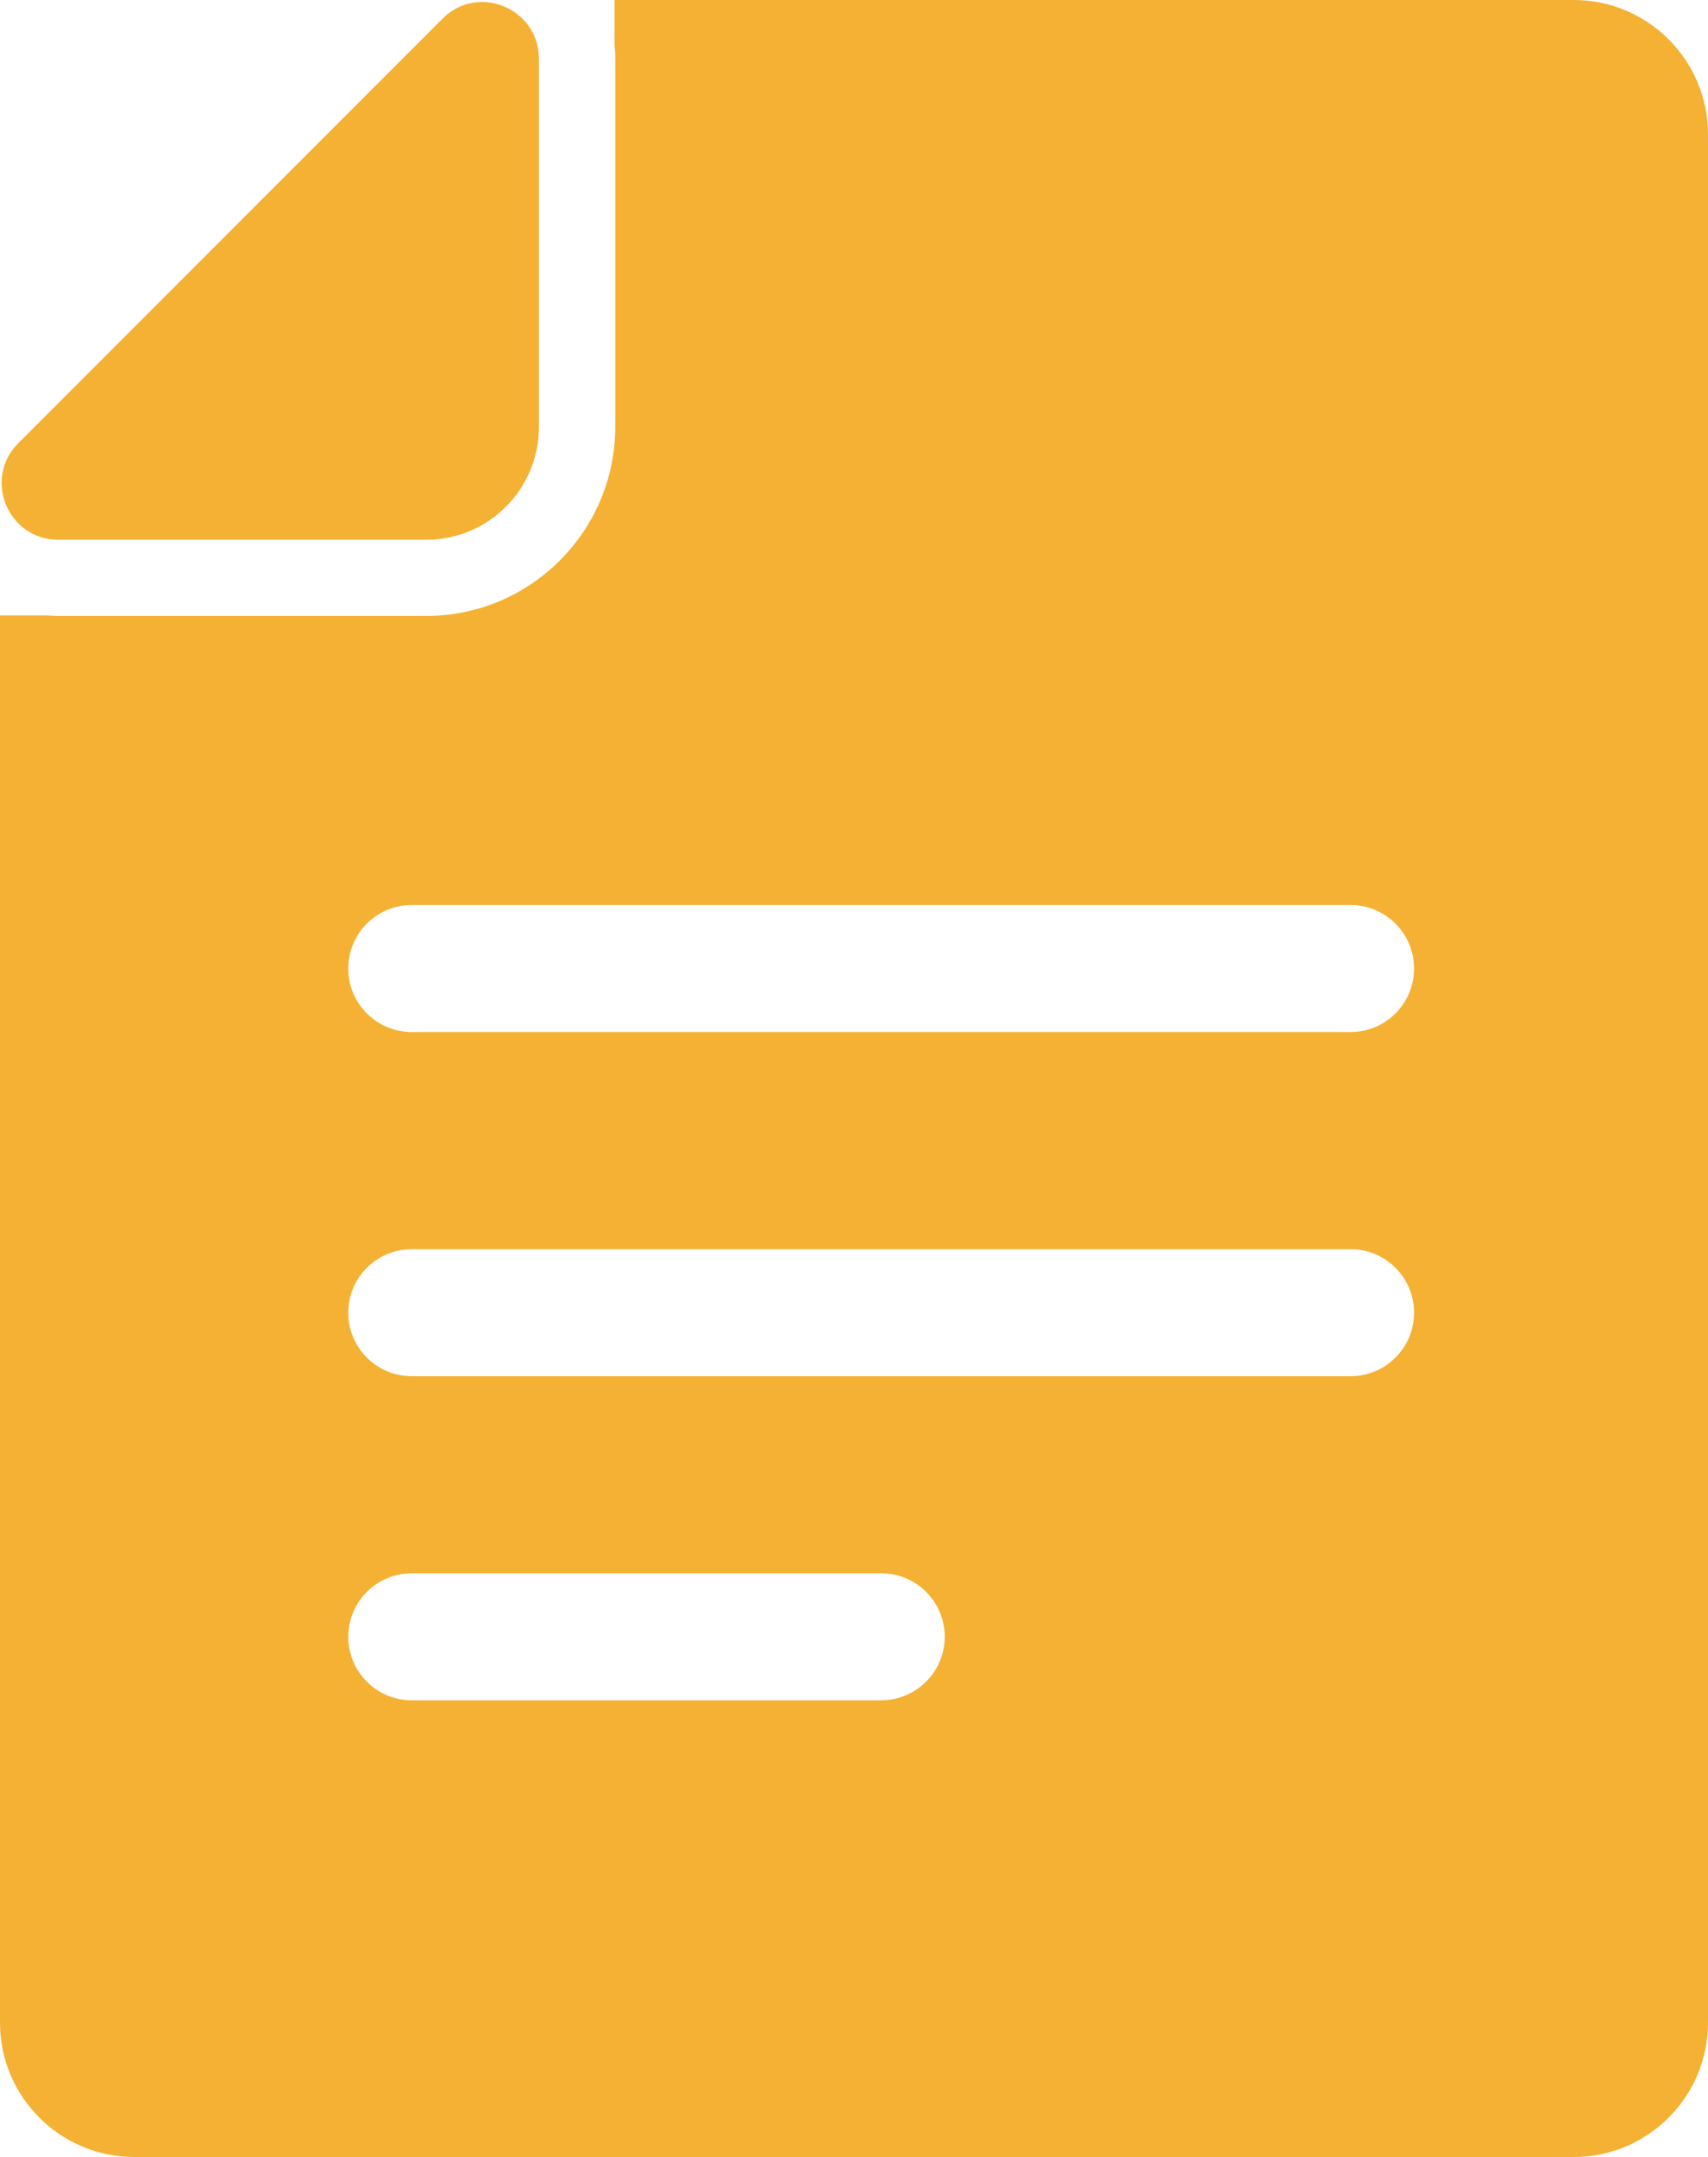 <?xml version="1.0" encoding="utf-8"?>
<!-- Generator: Adobe Illustrator 22.1.0, SVG Export Plug-In . SVG Version: 6.00 Build 0)  -->
<svg version="1.1" id="Capa_1" xmlns="http://www.w3.org/2000/svg" xmlns:xlink="http://www.w3.org/1999/xlink" x="0px" y="0px"
	 viewBox="0 0 672.9 849.2" style="enable-background:new 0 0 672.9 849.2;" xml:space="preserve">
<style type="text/css">
	.st0{fill:#F5B133;}
</style>
<g>
	<path class="st0" d="M336.4,849.2H620c29.2,0,52.9-23.7,52.9-52.9V108.4V52.9C672.9,23.7,649.2,0,620,0H336.4h-94.3v17.5
		c0.2,1.8,0.3,3.7,0.3,5.6v115.3V168c0,41.1-33.4,74.5-74.5,74.5h-29.6H23c-1.5,0-3.1-0.1-4.6-0.2H0v554c0,29.2,23.7,52.9,52.9,52.9
		h58H336.4L336.4,849.2z M347.1,669.4H162.2c-13.8,0-25-11.2-25-25s11.2-25,25-25h185c13.8,0,25,11.2,25,25S360.9,669.4,347.1,669.4
		z M532.1,541.8H162.2c-13.8,0-25-11.2-25-25s11.2-25,25-25h369.9c13.8,0,25,11.2,25,25S545.9,541.8,532.1,541.8z M162.2,356.3
		h369.9c13.8,0,25,11.2,25,25s-11.2,25-25,25H162.2c-13.8,0-25-11.2-25-25S148.4,356.3,162.2,356.3z"/>
	<path class="st0" d="M23,212.5h144.9c0.1,0,0.3,0,0.4,0c24.2-0.2,43.8-19.8,44-44c0-0.1,0-0.3,0-0.4v-145c0-13.4-11-22.3-22.4-22.3
		c-5.5,0-11,2-15.6,6.6L7.2,174.5C-6.8,188.5,3.1,212.5,23,212.5z"/>
</g>
</svg>
